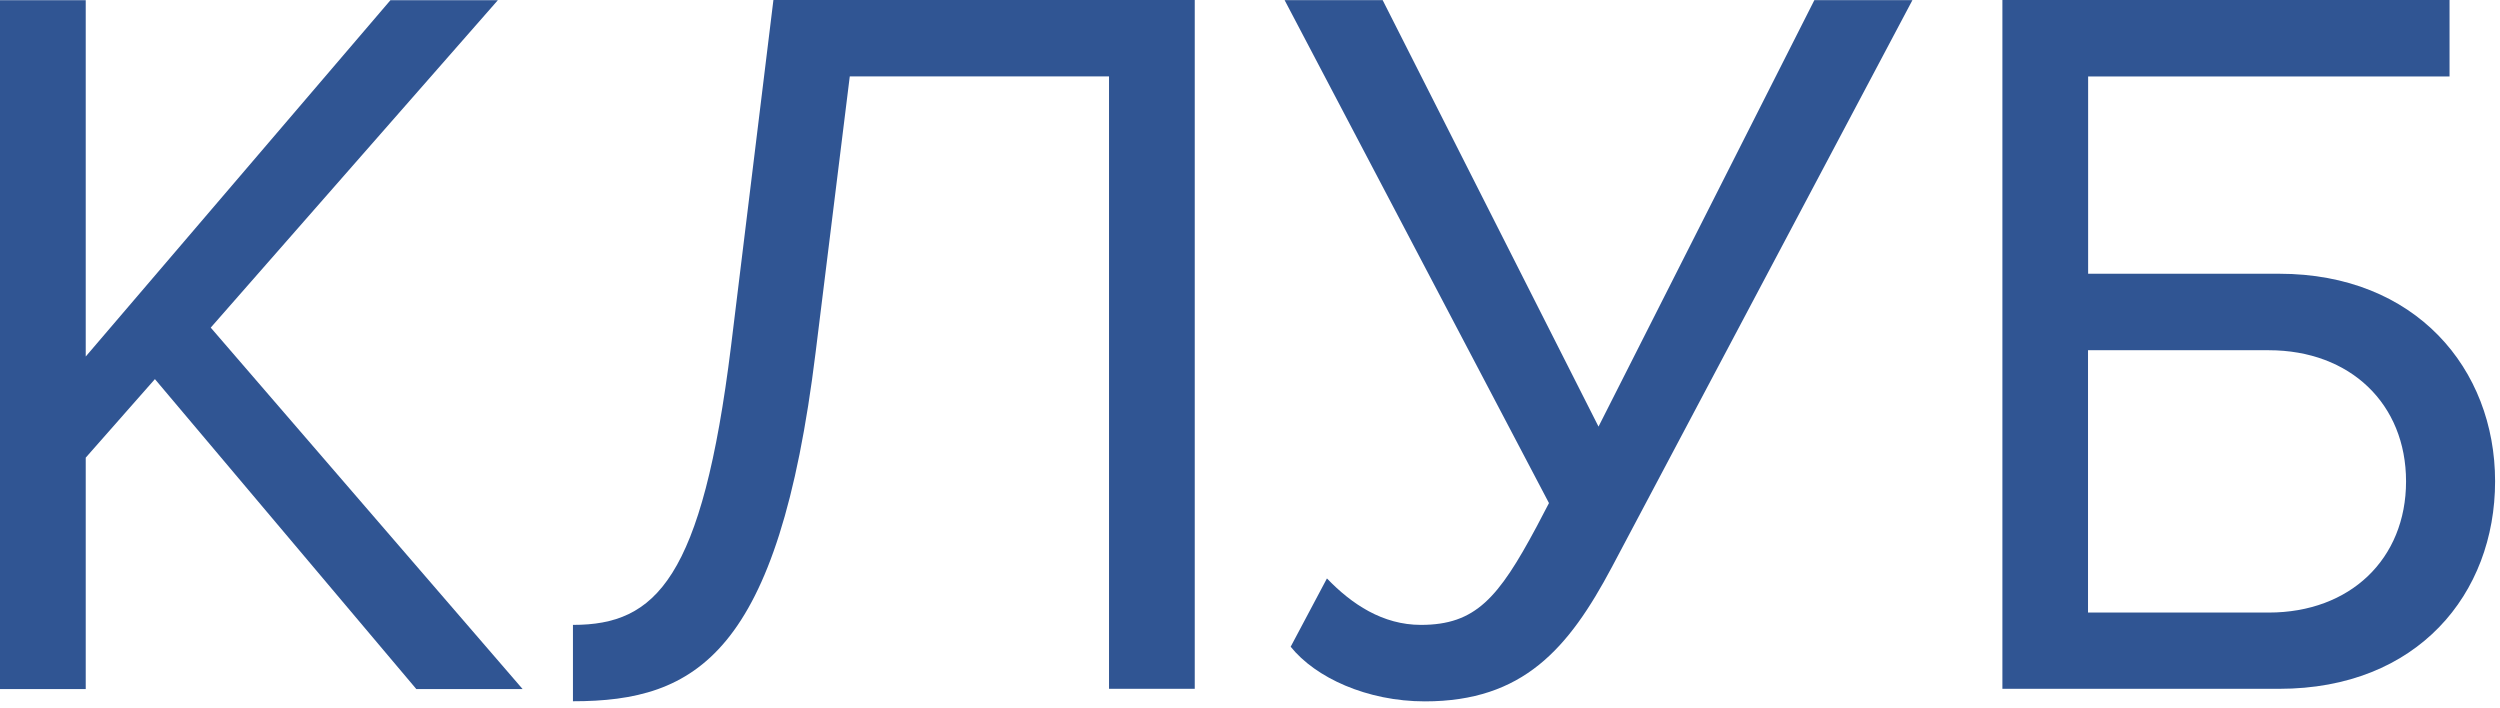 <?xml version="1.0" encoding="UTF-8"?> <svg xmlns="http://www.w3.org/2000/svg" width="219" height="62" viewBox="0 0 219 62" fill="none"><path d="M36.46 60.35L13.57 33.21L7.51 40.09V60.36H0V0.02H7.51V31.23L34.2 0.02H43.61L18.46 28.7L45.78 60.36H36.46V60.35Z" fill="#305593"></path><path d="M50.2 54.74C57.44 54.74 61.51 50.76 64.04 30.31L67.751 0H104.66V60.34H97.15V6.69H74.44L71.45 30.85C68.19 57.36 60.96 61.43 50.19 61.43V54.73L50.2 54.74Z" fill="#305593"></path><path d="M113.07 56.64L116.24 50.67C118.41 52.93 121.13 54.74 124.47 54.74C129.26 54.74 131.26 52.39 134.6 46.15L135.69 44.07L112.53 0.01H121.12L140.03 37.37L158.94 0.01H167.53L141.2 49.68C137.4 56.83 133.42 61.44 124.82 61.44C119.75 61.44 115.23 59.36 113.06 56.65L113.07 56.64Z" fill="#305593"></path><path d="M214.58 0.01V6.7H182.92V23.98H199.66C211.6 23.98 218.57 32.3 218.57 42.16C218.57 52.02 211.78 60.34 199.66 60.34H175.41V0H214.58V0.01ZM182.91 30.68V53.66H198.74C205.89 53.66 210.77 48.95 210.77 42.17C210.77 35.39 205.89 30.68 198.74 30.68H182.91Z" fill="#305593"></path></svg> 